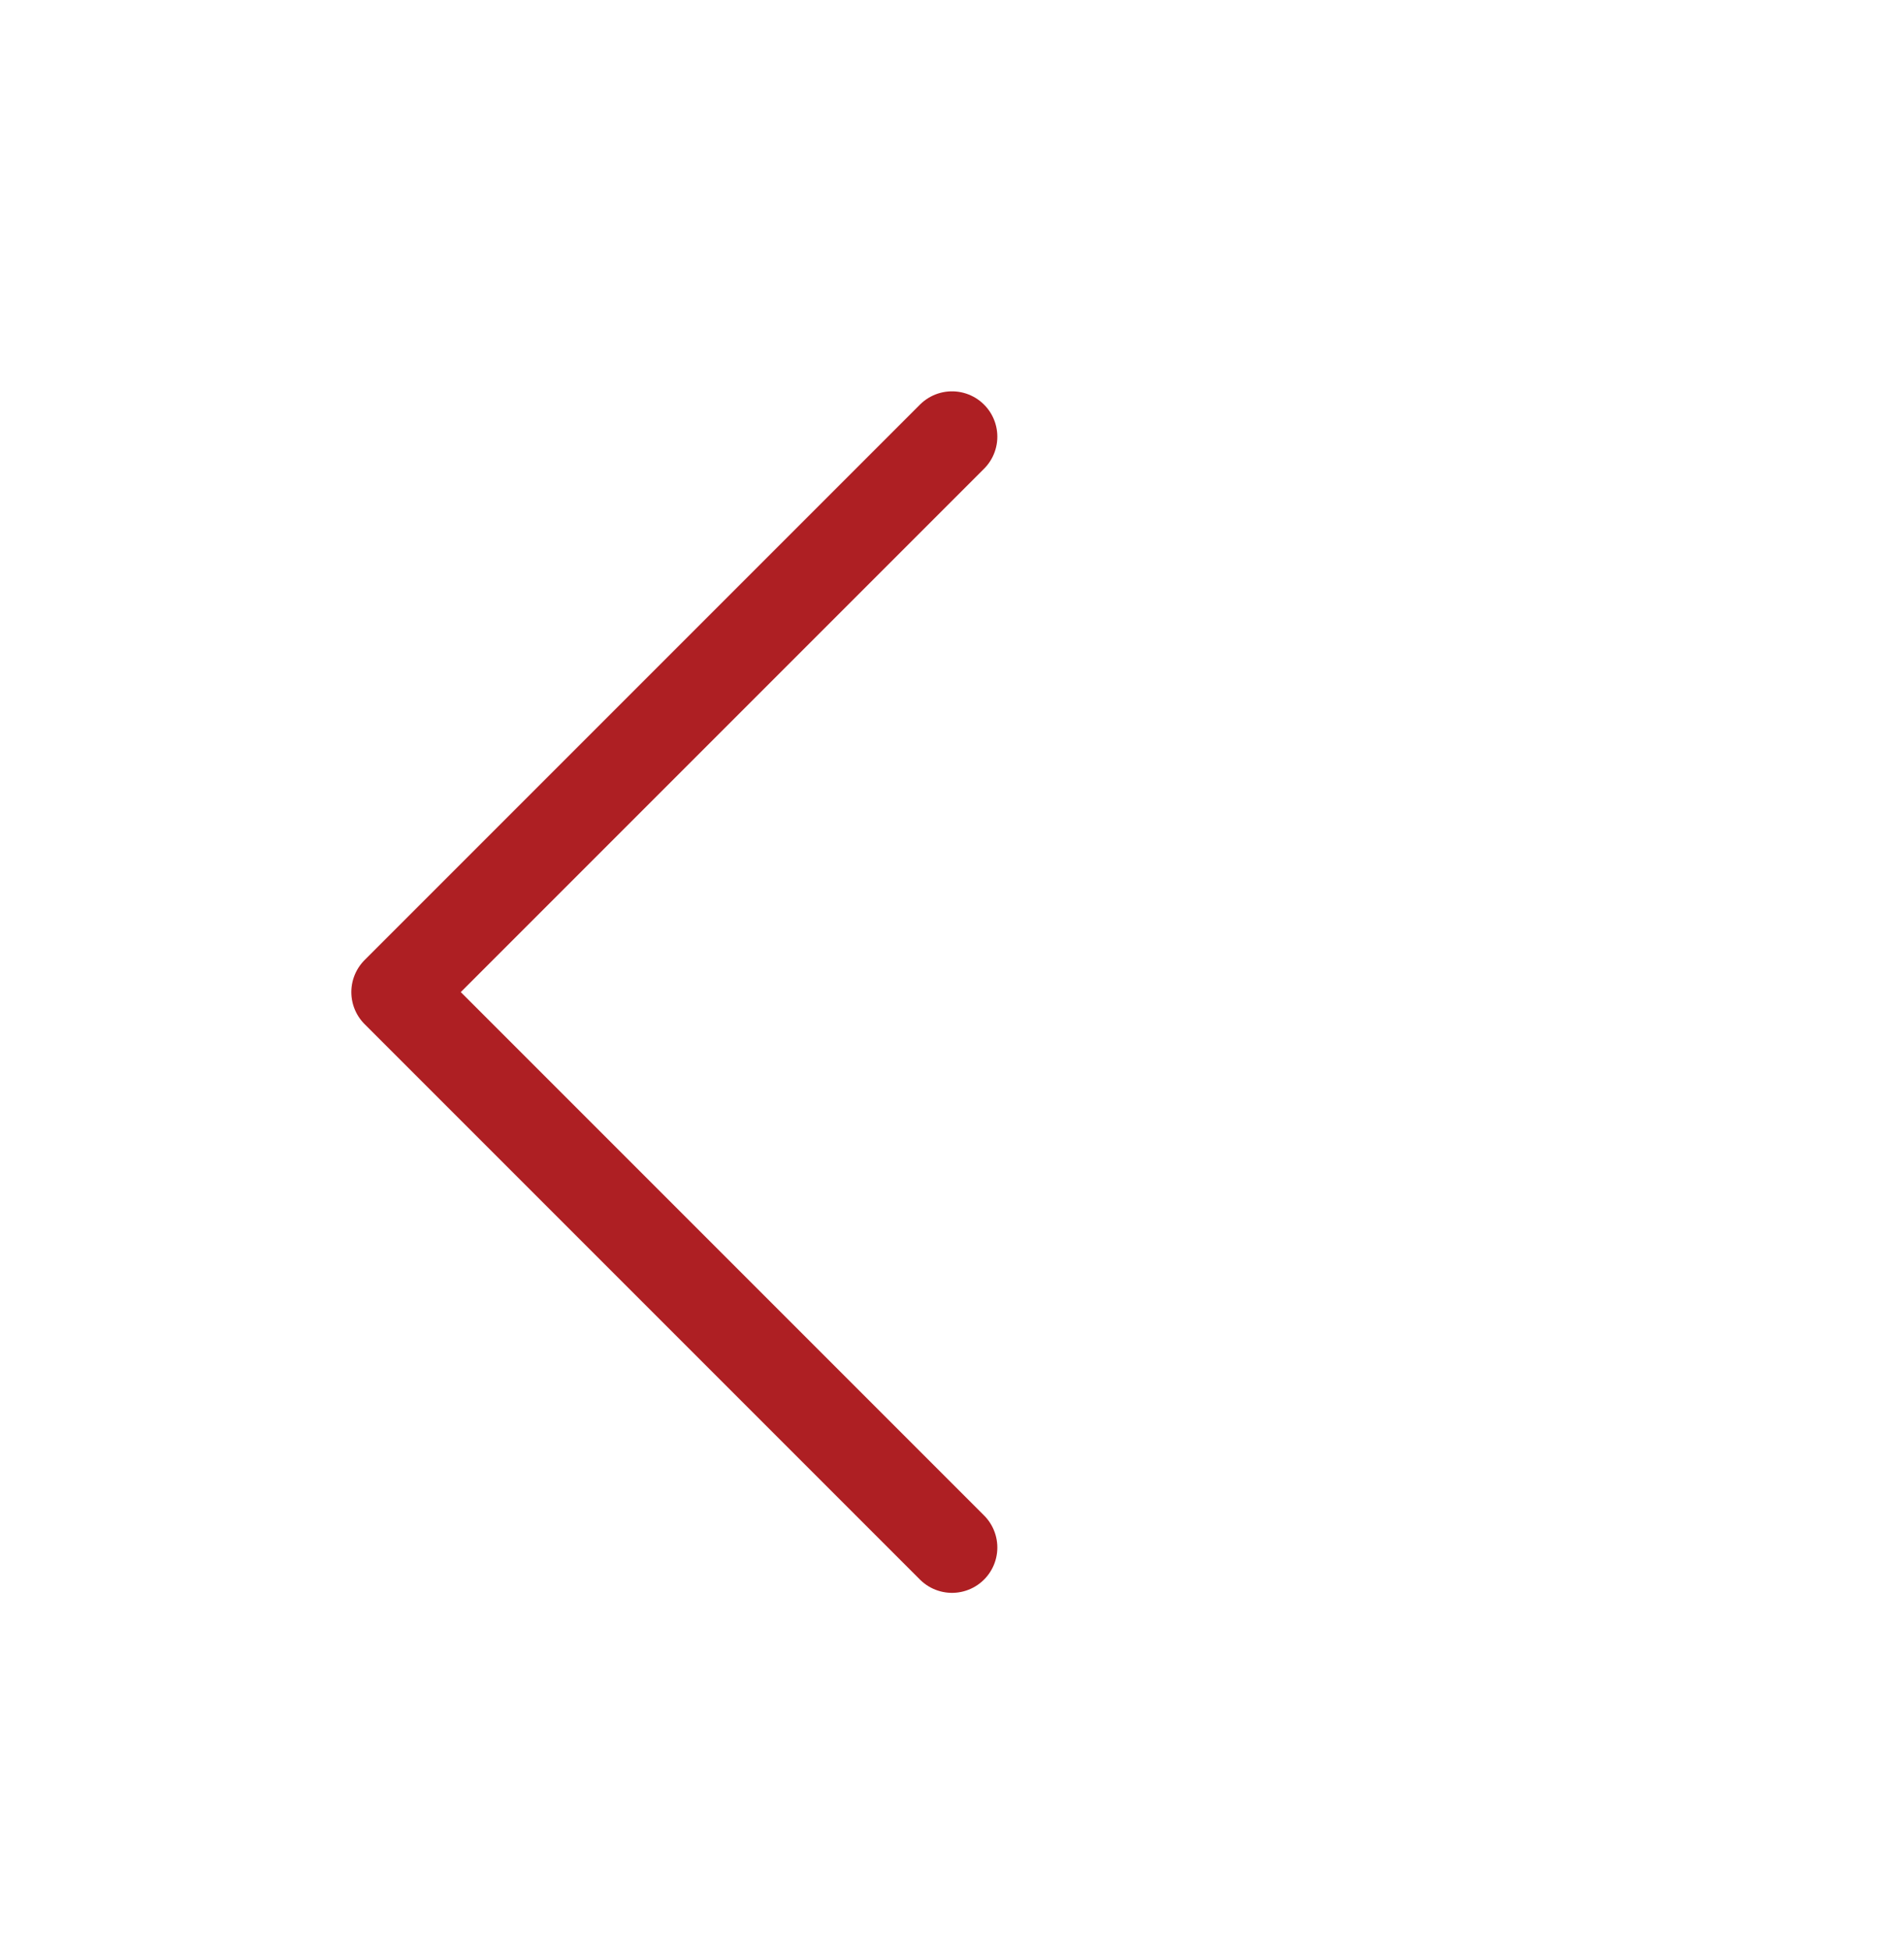 <svg width="42" height="43" viewBox="0 0 42 43" fill="none" xmlns="http://www.w3.org/2000/svg">
<path d="M21 34.131L8.75 21.881L21 9.631" stroke="#AE1F23" stroke-width="2" stroke-linecap="round" stroke-linejoin="round"/>
</svg>
